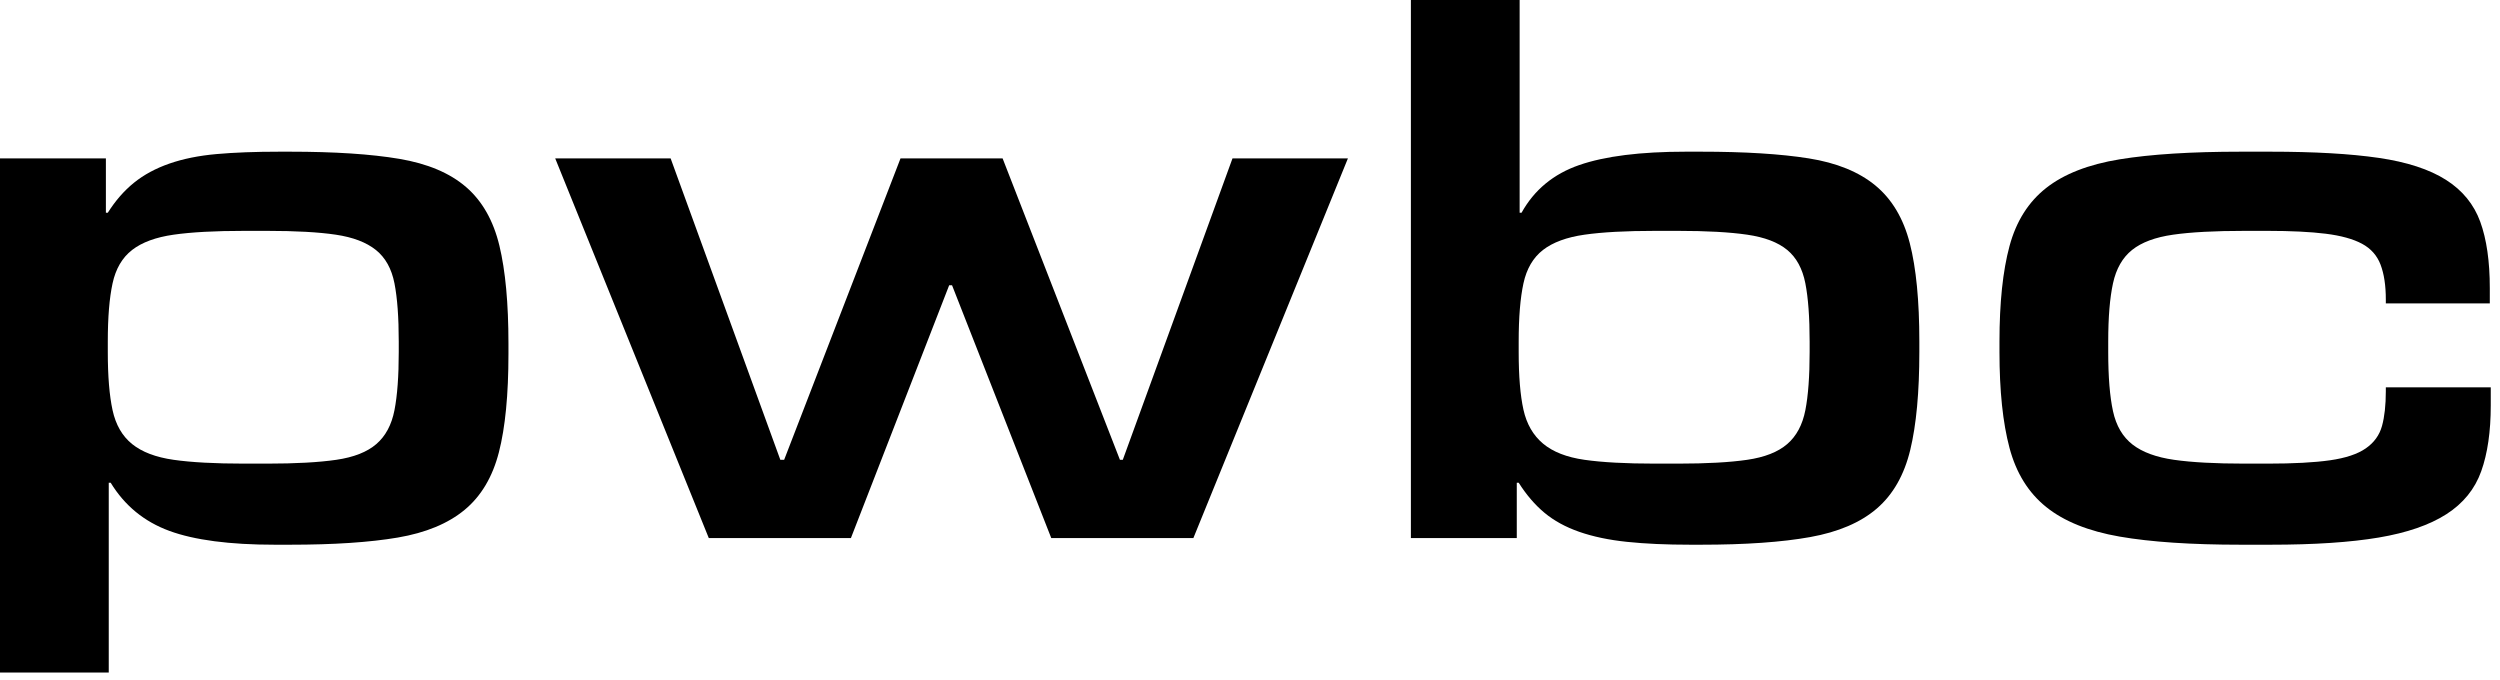 <?xml version="1.0" encoding="UTF-8" standalone="no"?>
<!DOCTYPE svg PUBLIC "-//W3C//DTD SVG 1.1//EN" "http://www.w3.org/Graphics/SVG/1.1/DTD/svg11.dtd">
<svg width="100%" height="100%" viewBox="0 0 228 62" version="1.1" xmlns="http://www.w3.org/2000/svg" xmlns:xlink="http://www.w3.org/1999/xlink" xml:space="preserve" xmlns:serif="http://www.serif.com/" style="fill-rule:evenodd;clip-rule:evenodd;stroke-linejoin:round;stroke-miterlimit:2;">
    <g transform="matrix(1,0,0,1,-471.498,-419.725)">
        <g transform="matrix(1,0,0,1,25.473,-44.325)">
            <path d="M455.943,525.386L446.025,525.386L446.025,478.493L455.682,478.493L455.682,483.452L455.856,483.452C456.552,482.35 457.35,481.436 458.249,480.711C459.148,479.986 460.221,479.406 461.468,478.971C462.715,478.536 464.15,478.246 465.774,478.101C467.398,477.956 469.312,477.884 471.516,477.884L472.473,477.884C476.533,477.884 479.854,478.101 482.435,478.536C485.016,478.971 487.046,479.827 488.525,481.103C490.004,482.379 491.019,484.162 491.57,486.453C492.121,488.744 492.396,491.717 492.396,495.371L492.396,496.328C492.396,500.04 492.106,503.027 491.526,505.289C490.946,507.551 489.902,509.305 488.394,510.552C486.886,511.799 484.856,512.64 482.304,513.075C479.752,513.51 476.475,513.728 472.473,513.728L471.081,513.728C466.963,513.728 463.759,513.307 461.468,512.466C459.177,511.625 457.393,510.161 456.117,508.073L455.943,508.073L455.943,525.386ZM470.385,506.333C472.995,506.333 475.098,506.217 476.693,505.985C478.288,505.753 479.506,505.274 480.347,504.549C481.188,503.824 481.739,502.795 482,501.461C482.261,500.127 482.391,498.358 482.391,496.154L482.391,495.197C482.391,492.993 482.261,491.224 482,489.89C481.739,488.556 481.173,487.541 480.303,486.845C479.433,486.149 478.215,485.685 476.649,485.453C475.083,485.221 472.995,485.105 470.385,485.105L468.297,485.105C465.629,485.105 463.483,485.221 461.859,485.453C460.235,485.685 458.974,486.149 458.075,486.845C457.176,487.541 456.581,488.556 456.291,489.89C456.001,491.224 455.856,492.993 455.856,495.197L455.856,496.154C455.856,498.358 456.001,500.127 456.291,501.461C456.581,502.795 457.176,503.824 458.075,504.549C458.974,505.274 460.235,505.753 461.859,505.985C463.483,506.217 465.629,506.333 468.297,506.333L470.385,506.333Z" style="fill-rule:nonzero;"/>
            <path d="M554.862,513.119L541.899,513.119L532.851,490.064L532.59,490.064L523.629,513.119L510.666,513.119L496.659,478.493L507.186,478.493L517.191,505.985L517.539,505.985L528.153,478.493L537.462,478.493L548.163,505.985L548.424,505.985L558.429,478.493L568.956,478.493L554.862,513.119Z" style="fill-rule:nonzero;"/>
            <path d="M600.189,513.728C597.985,513.728 596.057,513.641 594.404,513.467C592.751,513.293 591.301,512.988 590.054,512.553C588.807,512.118 587.748,511.538 586.878,510.813C586.008,510.088 585.225,509.175 584.529,508.073L584.355,508.073L584.355,513.119L574.698,513.119L574.698,464.051L584.616,464.051L584.616,483.452L584.79,483.452C585.95,481.364 587.705,479.914 590.054,479.102C592.403,478.29 595.636,477.884 599.754,477.884L601.146,477.884C605.148,477.884 608.425,478.087 610.977,478.493C613.529,478.899 615.559,479.725 617.067,480.972C618.575,482.219 619.619,483.974 620.199,486.236C620.779,488.498 621.069,491.485 621.069,495.197L621.069,496.154C621.069,499.808 620.794,502.78 620.243,505.071C619.692,507.362 618.677,509.146 617.198,510.422C615.719,511.698 613.689,512.568 611.108,513.032C608.527,513.496 605.206,513.728 601.146,513.728L600.189,513.728ZM599.058,506.333C601.668,506.333 603.771,506.217 605.366,505.985C606.961,505.753 608.179,505.274 609.02,504.549C609.861,503.824 610.412,502.795 610.673,501.461C610.934,500.127 611.064,498.358 611.064,496.154L611.064,495.197C611.064,492.993 610.934,491.224 610.673,489.89C610.412,488.556 609.861,487.541 609.02,486.845C608.179,486.149 606.961,485.685 605.366,485.453C603.771,485.221 601.668,485.105 599.058,485.105L596.97,485.105C594.302,485.105 592.156,485.221 590.532,485.453C588.908,485.685 587.647,486.149 586.748,486.845C585.849,487.541 585.254,488.556 584.964,489.89C584.674,491.224 584.529,492.993 584.529,495.197L584.529,496.154C584.529,498.358 584.674,500.112 584.964,501.417C585.254,502.722 585.849,503.752 586.748,504.506C587.647,505.26 588.908,505.753 590.532,505.985C592.156,506.217 594.302,506.333 596.97,506.333L599.058,506.333Z" style="fill-rule:nonzero;"/>
            <path d="M650.388,513.728C645.864,513.728 642.181,513.481 639.339,512.988C636.497,512.495 634.264,511.596 632.64,510.291C631.016,508.986 629.9,507.188 629.291,504.897C628.682,502.606 628.377,499.692 628.377,496.154L628.377,495.197C628.377,491.659 628.682,488.759 629.291,486.497C629.9,484.235 631.016,482.466 632.64,481.19C634.264,479.914 636.497,479.044 639.339,478.58C642.181,478.116 645.864,477.884 650.388,477.884L653.085,477.884C657.087,477.884 660.379,478.072 662.96,478.449C665.541,478.826 667.585,479.493 669.093,480.45C670.601,481.407 671.645,482.683 672.225,484.278C672.805,485.873 673.095,487.889 673.095,490.325L673.095,491.717L663.612,491.717L663.612,491.369C663.612,490.093 663.453,489.034 663.134,488.193C662.815,487.352 662.249,486.714 661.437,486.279C660.625,485.844 659.523,485.54 658.131,485.366C656.739,485.192 654.97,485.105 652.824,485.105L650.736,485.105C648.01,485.105 645.835,485.221 644.211,485.453C642.587,485.685 641.34,486.149 640.47,486.845C639.6,487.541 639.02,488.556 638.73,489.89C638.44,491.224 638.295,492.993 638.295,495.197L638.295,496.154C638.295,498.416 638.44,500.214 638.73,501.548C639.02,502.882 639.615,503.897 640.514,504.593C641.413,505.289 642.674,505.753 644.298,505.985C645.922,506.217 648.068,506.333 650.736,506.333L652.824,506.333C655.202,506.333 657.102,506.231 658.523,506.028C659.944,505.825 661.031,505.463 661.785,504.941C662.539,504.419 663.032,503.737 663.264,502.896C663.496,502.055 663.612,500.997 663.612,499.721L663.612,499.373L673.182,499.373L673.182,501.026C673.182,503.404 672.892,505.405 672.312,507.029C671.732,508.653 670.674,509.958 669.137,510.944C667.6,511.93 665.541,512.64 662.96,513.075C660.379,513.51 657.087,513.728 653.085,513.728L650.388,513.728Z" style="fill-rule:nonzero;"/>
        </g>
    </g>
</svg>
